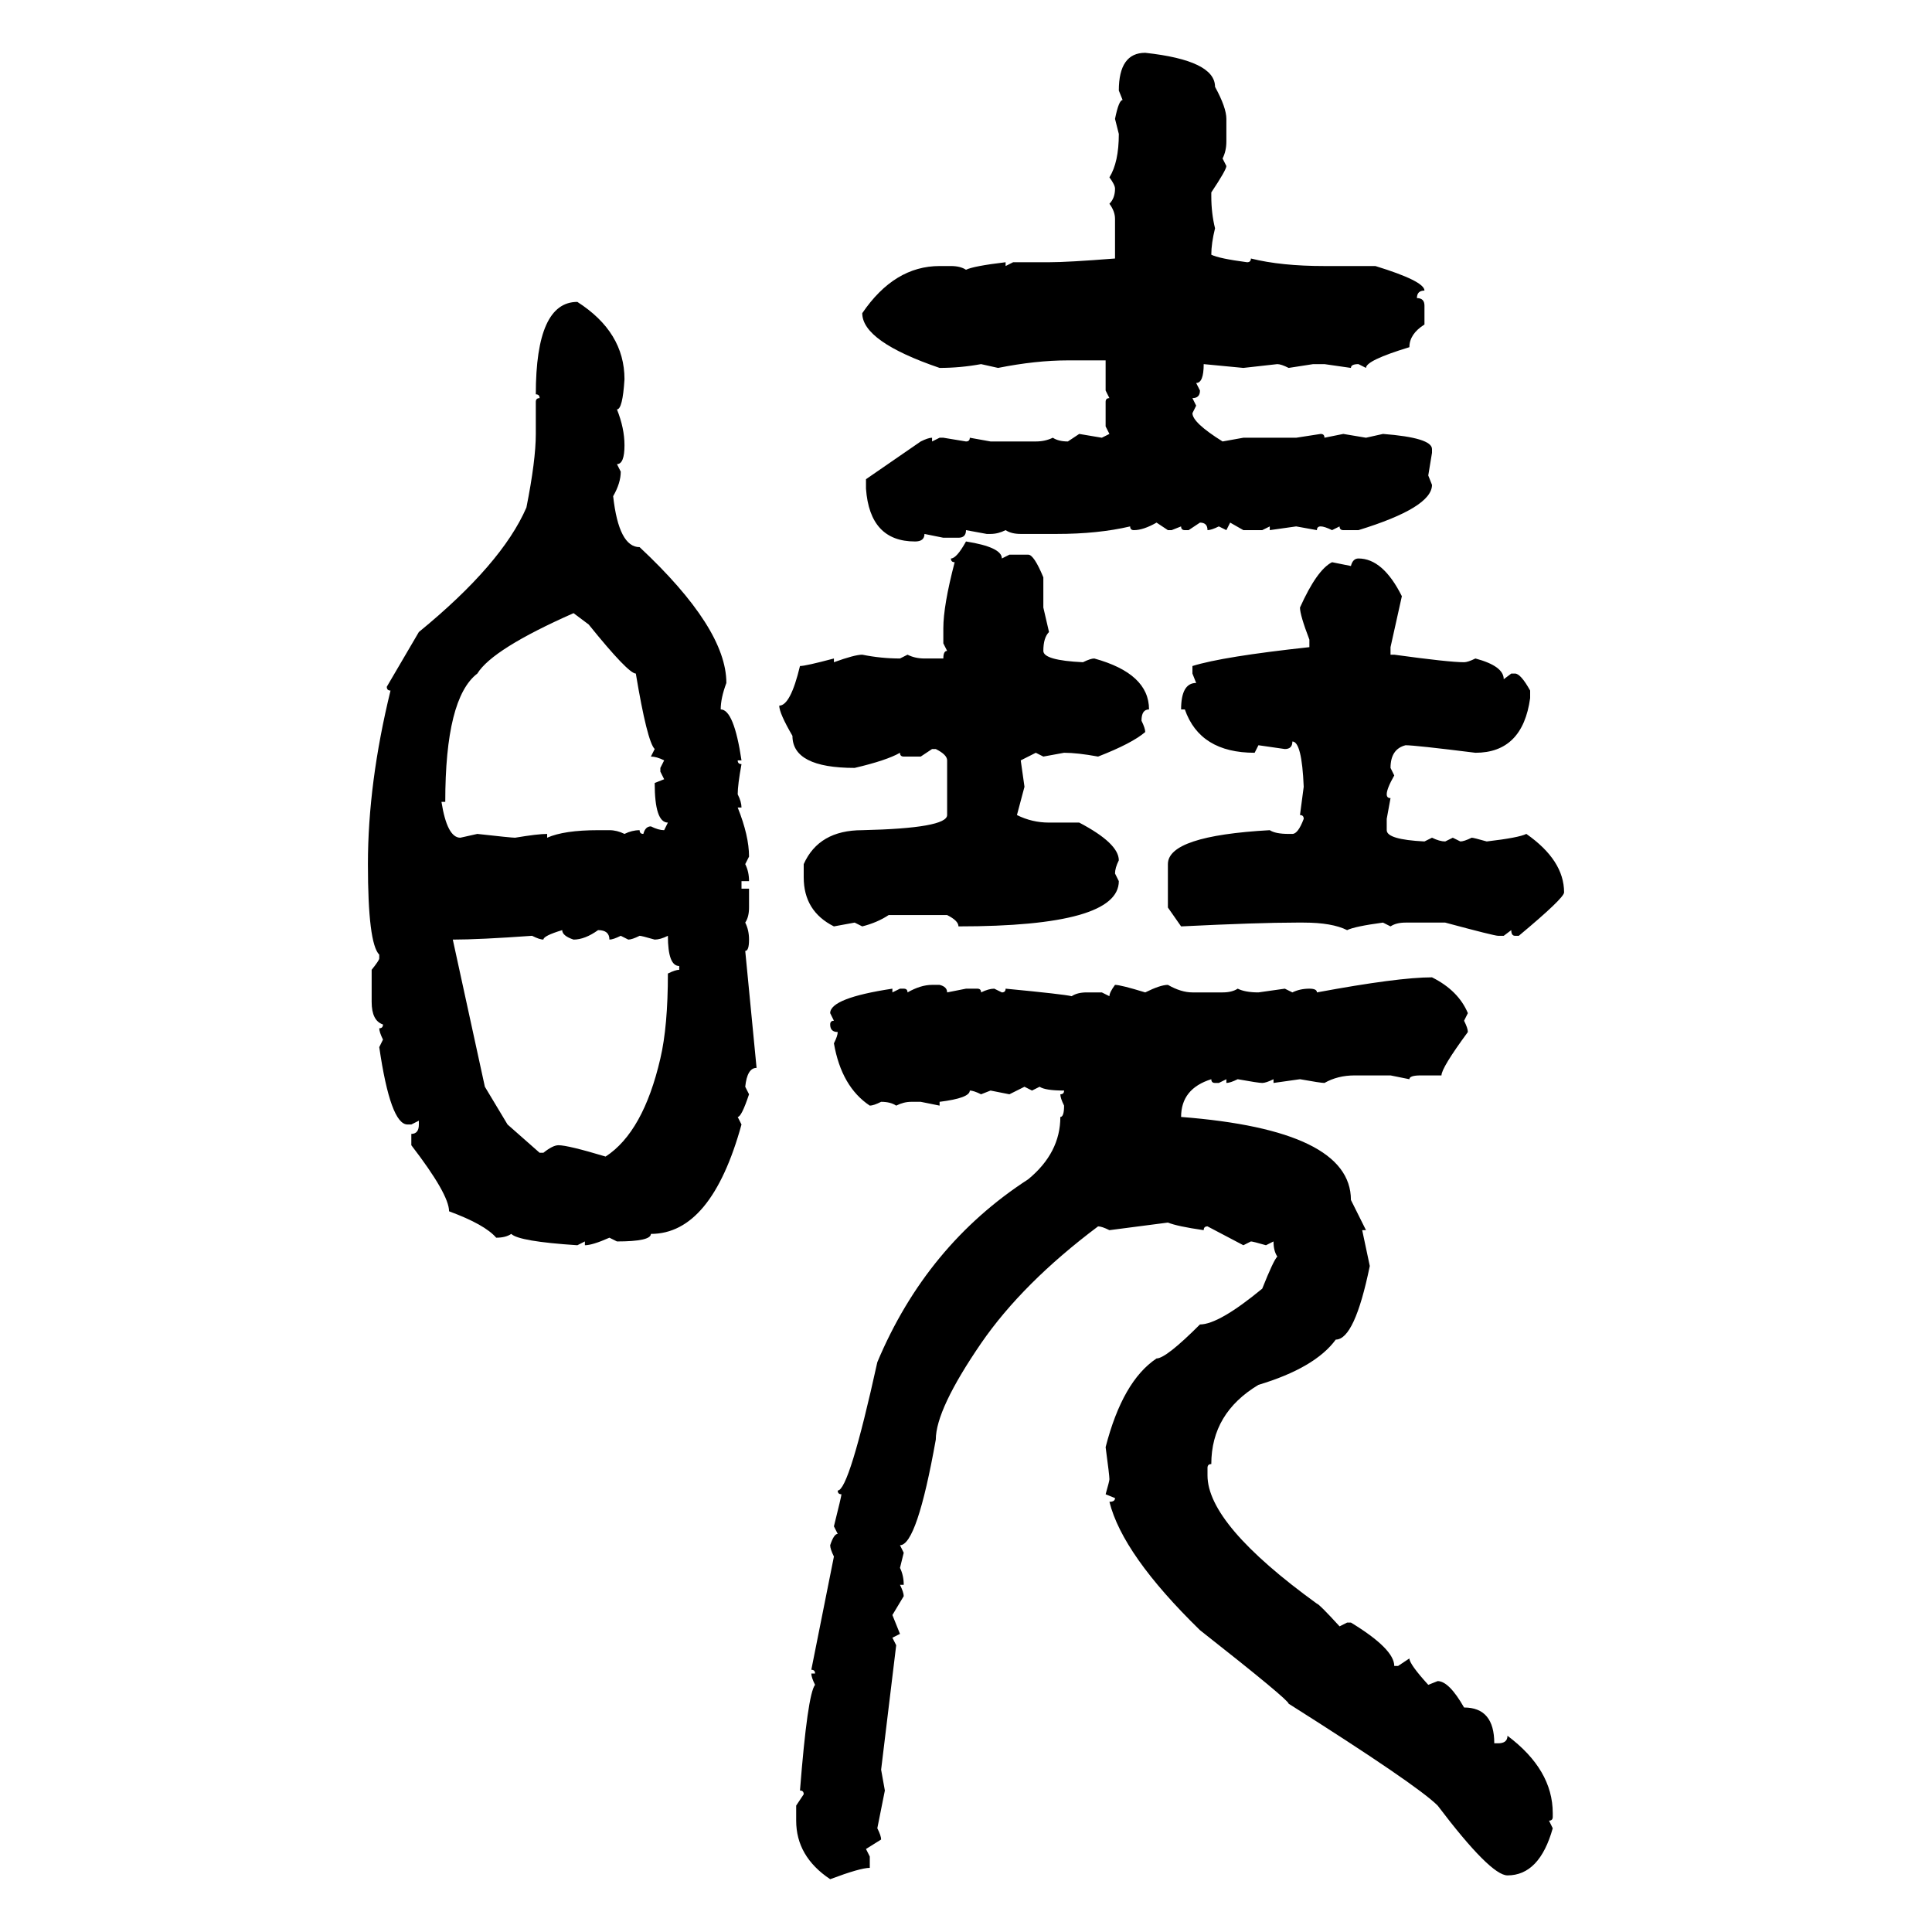 <svg xmlns="http://www.w3.org/2000/svg" xmlns:xlink="http://www.w3.org/1999/xlink" width="300" height="300"><path d="M177.83 8.20L177.83 8.20Q188.67 9.38 188.67 13.48L188.67 13.48Q190.43 16.70 190.43 18.46L190.43 18.46L190.43 21.97Q190.43 23.44 189.84 24.61L189.84 24.61L190.43 25.78Q190.43 26.37 188.09 29.88L188.09 29.88L188.09 30.47Q188.09 33.11 188.67 35.45L188.67 35.45Q188.09 37.79 188.09 39.55L188.09 39.55Q189.26 40.14 193.65 40.72L193.65 40.72Q194.24 40.72 194.24 40.14L194.24 40.14Q198.93 41.31 205.66 41.31L205.66 41.31L213.57 41.31Q221.19 43.65 221.19 45.12L221.19 45.12Q220.02 45.12 220.02 46.29L220.02 46.29Q221.19 46.29 221.19 47.46L221.19 47.46L221.19 50.39Q218.85 51.86 218.85 53.91L218.85 53.91Q212.11 55.96 212.11 57.13L212.11 57.13L210.94 56.54Q209.77 56.54 209.77 57.13L209.77 57.13L205.66 56.54L203.91 56.54L200.10 57.13Q198.93 56.54 198.34 56.54L198.34 56.54L193.07 57.13L186.91 56.54Q186.91 59.47 185.74 59.47L185.74 59.47L186.33 60.64Q186.33 61.82 185.16 61.82L185.16 61.82L185.74 62.99L185.16 64.16Q185.16 65.63 189.84 68.55L189.84 68.55L193.07 67.97L201.27 67.97L205.08 67.38Q205.66 67.38 205.66 67.97L205.66 67.97L208.59 67.38L212.11 67.97L214.75 67.38Q222.36 67.97 222.36 69.73L222.36 69.73L222.36 70.31L221.78 73.83L222.36 75.29Q222.36 78.81 210.94 82.32L210.94 82.32L208.59 82.32Q208.01 82.32 208.01 81.74L208.01 81.74L206.84 82.32Q205.66 81.74 205.08 81.74L205.08 81.74Q204.49 81.74 204.49 82.32L204.49 82.32L201.27 81.74L197.17 82.32L197.17 81.74L196.00 82.32L193.07 82.32L191.02 81.15L190.43 82.32L189.26 81.74Q188.09 82.32 187.50 82.32L187.50 82.32Q187.50 81.15 186.33 81.15L186.33 81.15L184.57 82.32L183.98 82.32Q183.40 82.32 183.40 81.74L183.40 81.74L181.93 82.32L181.35 82.32L179.59 81.15Q177.54 82.32 176.07 82.32L176.07 82.32Q175.49 82.32 175.49 81.74L175.49 81.74Q170.51 82.91 164.06 82.91L164.06 82.91L158.50 82.91Q157.03 82.91 156.15 82.32L156.15 82.32Q154.98 82.91 153.81 82.91L153.81 82.91L153.22 82.91L150 82.32Q150 83.50 148.83 83.50L148.83 83.50L146.48 83.50L143.55 82.91Q143.55 84.08 142.09 84.08L142.09 84.08Q135.06 84.08 134.47 75.88L134.47 75.88L134.47 74.41L142.97 68.55Q144.14 67.97 144.73 67.97L144.73 67.97L144.73 68.55L145.90 67.97L146.48 67.97L150 68.55Q150.59 68.55 150.59 67.97L150.59 67.97L153.81 68.55L160.84 68.55Q162.30 68.55 163.48 67.97L163.48 67.97Q164.36 68.55 165.82 68.55L165.82 68.55L167.58 67.38L171.09 67.97L172.27 67.38L171.68 66.21L171.68 62.40Q171.68 61.82 172.27 61.82L172.27 61.82L171.68 60.64L171.68 55.96L165.82 55.96Q160.84 55.96 154.98 57.13L154.98 57.13L152.34 56.54Q149.12 57.13 145.90 57.13L145.90 57.13Q133.89 53.03 133.89 48.63L133.89 48.63Q138.87 41.31 145.90 41.31L145.90 41.31L147.66 41.31Q149.12 41.31 150 41.89L150 41.89Q151.17 41.31 156.15 40.72L156.15 40.72L156.15 41.31L157.32 40.72L162.89 40.72Q165.82 40.72 173.14 40.14L173.14 40.14L173.14 33.98Q173.14 32.81 172.27 31.64L172.27 31.64Q173.14 30.76 173.14 29.30L173.14 29.30Q173.14 28.71 172.27 27.54L172.27 27.54Q173.73 25.20 173.73 20.80L173.73 20.80L173.14 18.46Q173.73 15.53 174.32 15.53L174.32 15.53L173.73 14.06Q173.73 8.20 177.83 8.20ZM89.65 46.88L89.65 46.88Q96.97 51.56 96.97 58.89L96.97 58.89Q96.68 63.57 95.80 63.57L95.80 63.57Q96.97 66.50 96.97 69.14L96.97 69.14Q96.97 72.07 95.80 72.07L95.80 72.07L96.39 73.24Q96.39 75 95.21 77.05L95.21 77.05Q96.09 84.96 99.32 84.96L99.32 84.96Q112.79 97.56 112.79 106.05L112.79 106.05Q111.91 108.40 111.91 110.16L111.91 110.16Q113.96 110.16 115.14 118.07L115.14 118.07L114.55 118.07Q114.55 118.65 115.14 118.65L115.14 118.65Q114.55 121.88 114.55 123.34L114.55 123.34Q115.14 124.51 115.14 125.39L115.14 125.39L114.55 125.39Q116.31 129.79 116.31 133.01L116.31 133.01L115.72 134.18Q116.31 135.35 116.31 136.82L116.31 136.82L115.14 136.82L115.14 137.99L116.31 137.99L116.31 140.92Q116.31 142.38 115.72 143.26L115.72 143.26Q116.31 144.43 116.31 145.90L116.31 145.90Q116.31 147.66 115.72 147.66L115.72 147.66L117.48 165.82Q116.02 165.82 115.72 168.75L115.72 168.75L116.31 169.92Q115.14 173.44 114.55 173.44L114.55 173.44L115.14 174.61Q110.45 191.60 101.07 191.60L101.07 191.60Q101.07 192.77 95.80 192.77L95.80 192.77L94.63 192.19Q91.99 193.36 90.82 193.36L90.82 193.36L90.82 192.77L89.65 193.36Q80.57 192.77 79.39 191.60L79.39 191.60Q78.52 192.19 77.05 192.19L77.05 192.19Q75.29 190.14 69.73 188.09L69.73 188.09Q69.73 185.45 63.87 177.83L63.87 177.83L63.87 176.07Q65.04 176.07 65.04 174.61L65.04 174.61L65.04 174.02L63.87 174.61L63.28 174.61Q60.64 174.61 58.89 162.60L58.89 162.60L59.47 161.43Q58.89 160.25 58.89 159.67L58.89 159.67Q59.47 159.67 59.47 159.08L59.47 159.08Q57.71 158.50 57.71 155.57L57.71 155.57L57.71 150.59Q58.89 149.12 58.89 148.83L58.89 148.83L58.89 148.24Q57.13 146.48 57.13 134.18L57.13 134.18Q57.13 121.58 60.64 107.23L60.64 107.23Q60.06 107.23 60.06 106.64L60.06 106.64L65.04 98.14Q77.93 87.60 81.74 78.81L81.74 78.81Q83.20 71.48 83.20 67.38L83.20 67.38L83.20 62.40Q83.20 61.82 83.79 61.82L83.79 61.82Q83.79 61.23 83.20 61.23L83.20 61.23Q83.20 46.88 89.65 46.88ZM150 84.08L150 84.08Q155.57 84.96 155.57 86.72L155.57 86.72L156.74 86.13L159.67 86.13Q160.55 86.13 162.01 89.65L162.01 89.65L162.01 94.34L162.89 98.14Q162.01 99.02 162.01 101.07L162.01 101.07Q162.01 102.54 168.16 102.83L168.16 102.83Q169.34 102.25 169.92 102.25L169.92 102.25Q178.42 104.59 178.42 110.16L178.42 110.16Q177.25 110.16 177.25 111.91L177.25 111.91Q177.83 113.09 177.83 113.67L177.83 113.67Q175.78 115.43 170.51 117.48L170.51 117.48Q167.29 116.89 165.23 116.89L165.23 116.89L162.01 117.48L160.84 116.89L158.50 118.07L159.08 122.17L157.91 126.56Q160.25 127.73 162.89 127.73L162.89 127.73L167.58 127.73Q173.73 130.96 173.73 133.59L173.73 133.59Q173.14 134.77 173.14 135.64L173.14 135.64L173.73 136.82Q173.73 143.85 148.83 143.85L148.83 143.85Q148.83 142.97 147.07 142.09L147.07 142.09L137.99 142.09Q136.23 143.26 133.89 143.85L133.89 143.85L132.71 143.26L129.49 143.85Q124.80 141.50 124.80 136.23L124.80 136.23L124.80 134.18Q127.15 128.91 133.89 128.91L133.89 128.91Q147.07 128.61 147.07 126.56L147.07 126.56L147.07 118.07Q147.07 117.19 145.31 116.31L145.31 116.31L144.73 116.31L142.97 117.48L140.33 117.48Q139.75 117.48 139.75 116.89L139.75 116.89Q137.70 118.07 132.71 119.24L132.71 119.24Q123.05 119.24 123.05 114.26L123.05 114.26Q121.00 110.74 121.00 109.57L121.00 109.57Q122.75 109.57 124.22 103.42L124.22 103.42Q125.10 103.42 129.49 102.25L129.49 102.25L129.49 102.83Q132.71 101.66 133.89 101.66L133.89 101.66Q136.82 102.25 139.75 102.25L139.75 102.25L140.92 101.66Q142.09 102.25 143.55 102.25L143.55 102.25L146.48 102.25Q146.48 101.07 147.07 101.07L147.07 101.07L146.48 99.90L146.48 97.56Q146.48 94.04 148.24 87.30L148.24 87.30Q147.66 87.30 147.66 86.72L147.66 86.72Q148.54 86.72 150 84.08ZM210.94 86.72L210.94 86.72Q214.75 86.72 217.68 92.58L217.68 92.58L215.92 100.49L215.92 101.66L216.50 101.66Q225 102.83 227.34 102.83L227.34 102.83Q227.93 102.83 229.10 102.25L229.10 102.25Q233.50 103.42 233.50 105.47L233.50 105.47L234.67 104.59L235.25 104.59Q236.13 104.59 237.60 107.23L237.60 107.23L237.60 108.40Q236.43 116.89 229.10 116.89L229.10 116.89Q219.73 115.72 218.26 115.72L218.26 115.72Q215.92 116.31 215.92 119.24L215.92 119.24L216.50 120.41Q215.33 122.46 215.33 123.34L215.33 123.34Q215.33 123.93 215.92 123.93L215.92 123.93L215.33 127.15L215.33 128.91Q215.33 130.37 221.19 130.66L221.19 130.66L222.36 130.08Q223.54 130.66 224.41 130.66L224.41 130.66L225.59 130.08L226.76 130.66Q227.34 130.66 228.52 130.08L228.52 130.08Q228.81 130.08 230.86 130.66L230.86 130.66Q235.84 130.08 237.01 129.49L237.01 129.49Q242.87 133.59 242.87 138.57L242.87 138.57Q242.87 139.45 235.84 145.31L235.84 145.31L235.25 145.31Q234.67 145.31 234.67 144.43L234.67 144.43L233.50 145.31L232.62 145.31Q232.03 145.31 224.41 143.26L224.41 143.26L218.26 143.26Q216.80 143.26 215.92 143.85L215.92 143.85L214.75 143.26Q210.35 143.85 209.18 144.43L209.18 144.43Q206.84 143.26 202.44 143.26L202.44 143.26L201.27 143.26Q195.41 143.26 183.40 143.85L183.40 143.85L181.35 140.92L181.35 134.18Q181.35 129.79 197.17 128.91L197.17 128.91Q198.05 129.49 200.10 129.49L200.10 129.49L200.68 129.49Q201.56 129.49 202.44 127.15L202.44 127.15Q202.44 126.56 201.86 126.56L201.86 126.56L202.44 122.17Q202.15 115.14 200.68 115.14L200.68 115.14Q200.68 116.31 199.51 116.31L199.51 116.31L195.41 115.72L194.82 116.89Q186.33 116.89 183.98 110.16L183.98 110.16L183.40 110.16Q183.40 106.05 185.74 106.05L185.74 106.05L185.16 104.59L185.16 103.42Q189.84 101.95 203.32 100.49L203.32 100.49L203.32 99.32Q201.86 95.51 201.86 94.34L201.86 94.34Q204.49 88.48 206.84 87.30L206.84 87.30L209.77 87.89Q210.06 86.72 210.94 86.72ZM69.14 124.51L69.14 124.51L68.55 124.51Q69.43 130.08 71.48 130.08L71.48 130.08L74.12 129.49Q79.39 130.08 79.98 130.08L79.98 130.08Q83.50 129.49 84.96 129.49L84.96 129.49L84.96 130.08Q87.60 128.91 92.87 128.91L92.87 128.91L94.63 128.91Q95.80 128.91 96.97 129.49L96.97 129.49Q98.14 128.91 99.32 128.91L99.32 128.91Q99.32 129.49 99.90 129.49L99.90 129.49Q100.20 128.32 101.07 128.32L101.07 128.32Q102.25 128.91 103.13 128.91L103.13 128.91L103.71 127.73Q101.66 127.73 101.66 121.58L101.66 121.58L103.13 121.00L102.54 119.82L102.54 119.24L103.13 118.07Q101.95 117.48 101.07 117.48L101.07 117.48L101.66 116.31Q100.49 115.14 98.73 104.59L98.73 104.59Q97.56 104.59 91.41 96.97L91.41 96.97L89.06 95.21Q76.46 100.78 74.12 104.59L74.12 104.59Q69.14 108.40 69.14 124.51ZM84.38 145.90L84.38 145.90Q83.79 145.90 82.62 145.31L82.62 145.31Q74.41 145.90 70.31 145.90L70.31 145.90L75.29 168.75L78.81 174.61L83.79 179.00L84.38 179.00Q85.84 177.83 86.72 177.83L86.72 177.83Q88.18 177.83 94.04 179.59L94.04 179.59Q99.90 175.78 102.54 164.36L102.54 164.36Q103.71 159.38 103.71 151.17L103.71 151.17Q104.88 150.59 105.47 150.59L105.47 150.59L105.47 150Q103.71 150 103.71 145.31L103.71 145.31Q102.54 145.90 101.66 145.90L101.66 145.90Q99.61 145.31 99.32 145.31L99.32 145.31Q98.14 145.90 97.56 145.90L97.56 145.90L96.39 145.31Q95.21 145.90 94.63 145.90L94.63 145.90Q94.63 144.43 92.87 144.43L92.87 144.43Q90.82 145.90 89.06 145.90L89.06 145.90Q87.30 145.31 87.30 144.43L87.30 144.43Q84.38 145.31 84.38 145.90ZM222.36 151.76L222.36 151.76Q226.46 153.81 227.93 157.32L227.93 157.32L227.34 158.50Q227.93 159.67 227.93 160.25L227.93 160.25Q223.83 165.82 223.83 166.99L223.83 166.99L220.61 166.99Q218.85 166.99 218.85 167.58L218.85 167.58L215.92 166.99L210.35 166.99Q207.71 166.99 205.66 168.16L205.66 168.16Q205.08 168.16 201.86 167.58L201.86 167.58L197.75 168.16L197.75 167.58Q196.58 168.16 196.00 168.16L196.00 168.16Q195.41 168.16 192.19 167.58L192.19 167.58Q191.02 168.16 190.43 168.16L190.43 168.16L190.43 167.58L189.26 168.16L188.67 168.16Q188.09 168.16 188.09 167.58L188.09 167.58Q183.40 169.04 183.40 173.44L183.40 173.44Q209.77 175.49 209.77 186.33L209.77 186.33L212.11 191.02L211.52 191.02L212.70 196.58Q210.35 208.01 207.42 208.01L207.42 208.01Q204.20 212.40 195.41 215.04L195.41 215.04Q188.09 219.43 188.09 227.34L188.09 227.34Q187.50 227.34 187.50 227.93L187.50 227.93L187.50 229.10Q187.50 236.72 204.49 249.02L204.49 249.02Q204.79 249.02 208.01 252.54L208.01 252.54L209.18 251.95L209.77 251.95Q216.50 256.05 216.50 258.69L216.50 258.69L217.09 258.69L218.85 257.52Q218.85 258.40 221.78 261.62L221.78 261.62L223.24 261.04Q225 261.04 227.34 265.14L227.34 265.14Q232.03 265.14 232.03 270.70L232.03 270.70L232.62 270.70Q234.08 270.70 234.08 269.53L234.08 269.53Q241.11 274.80 241.11 281.54L241.11 281.54L241.11 282.13Q241.11 282.71 240.53 282.71L240.53 282.71L241.11 283.89Q239.06 291.21 234.08 291.21L234.08 291.21Q231.45 291.21 223.24 280.37L223.24 280.37Q220.02 277.15 200.10 264.55L200.10 264.55Q200.10 263.96 186.33 253.13L186.33 253.13Q174.32 241.41 172.27 233.20L172.27 233.20Q173.14 233.20 173.14 232.62L173.14 232.62L171.68 232.03Q172.27 229.98 172.27 229.69L172.27 229.69Q172.27 229.10 171.68 224.71L171.68 224.71Q174.32 214.45 179.59 210.94L179.59 210.94Q181.05 210.94 186.33 205.66L186.33 205.66Q189.26 205.66 196.00 200.10L196.00 200.10Q197.75 195.70 198.34 195.12L198.34 195.12Q197.75 194.24 197.75 192.77L197.75 192.77L196.58 193.36Q194.53 192.77 194.24 192.77L194.24 192.77L193.07 193.36L187.50 190.43Q186.91 190.43 186.91 191.02L186.91 191.02Q182.81 190.43 181.35 189.84L181.35 189.84L172.27 191.02Q171.09 190.43 170.51 190.43L170.51 190.43Q158.79 199.22 152.34 208.59L152.34 208.59Q145.31 218.85 145.31 223.54L145.31 223.54Q142.38 239.94 139.75 239.94L139.75 239.94L140.33 241.11L139.75 243.46Q140.33 244.63 140.33 246.09L140.33 246.09L139.75 246.09Q140.33 247.27 140.33 247.85L140.33 247.85L138.57 250.78L139.75 253.71L138.57 254.30L139.16 255.47L136.82 274.80L137.40 278.03L136.23 283.89Q136.82 285.06 136.82 285.64L136.82 285.64L134.47 287.11L135.06 288.28L135.06 290.04Q133.59 290.04 128.91 291.80L128.91 291.80Q123.63 288.28 123.63 282.71L123.63 282.71L123.63 280.37L124.80 278.61Q124.80 278.03 124.22 278.03L124.22 278.03Q125.39 263.09 126.56 261.62L126.56 261.62Q125.98 260.45 125.98 259.86L125.98 259.86L126.56 259.86Q126.56 259.28 125.98 259.28L125.98 259.28L129.49 241.70Q128.91 240.53 128.91 239.94L128.91 239.94Q129.49 238.18 130.08 238.18L130.08 238.18L129.49 237.01Q130.66 232.32 130.66 232.03L130.66 232.03Q130.08 232.03 130.08 231.45L130.08 231.45Q131.84 231.45 136.23 211.52L136.23 211.52Q143.85 193.36 159.67 183.11L159.67 183.11Q164.65 179.00 164.65 173.44L164.65 173.44Q165.23 173.44 165.23 171.68L165.23 171.68Q164.65 170.51 164.65 169.92L164.65 169.92Q165.23 169.92 165.23 169.34L165.23 169.34Q162.30 169.34 161.43 168.75L161.43 168.75L160.25 169.34L159.08 168.75L156.74 169.92L153.81 169.34L152.34 169.92Q151.17 169.34 150.59 169.34L150.59 169.34Q150.59 170.51 145.90 171.09L145.90 171.09L145.90 171.68L142.97 171.09L141.50 171.09Q140.33 171.09 139.16 171.68L139.16 171.68Q138.28 171.09 136.82 171.09L136.82 171.09Q135.64 171.68 135.06 171.68L135.06 171.68Q130.66 168.75 129.49 162.01L129.49 162.01Q130.08 160.84 130.08 160.25L130.08 160.25Q128.91 160.25 128.91 159.08L128.91 159.08Q128.91 158.50 129.49 158.50L129.49 158.50L128.91 157.32Q128.91 154.98 138.57 153.52L138.57 153.52L138.57 154.10L139.75 153.52L140.33 153.52Q140.92 153.52 140.92 154.10L140.92 154.10Q142.97 152.93 144.73 152.93L144.73 152.93L145.90 152.93Q147.07 153.22 147.07 154.10L147.07 154.10L150 153.52L151.76 153.52Q152.34 153.52 152.34 154.10L152.34 154.10Q153.52 153.52 154.39 153.52L154.39 153.52L155.57 154.10Q156.15 154.10 156.15 153.52L156.15 153.52Q165.23 154.39 166.41 154.69L166.41 154.69Q167.29 154.10 168.75 154.10L168.75 154.10L171.09 154.10L172.27 154.69Q172.27 154.10 173.14 152.93L173.14 152.93Q174.02 152.93 177.83 154.10L177.83 154.10Q180.18 152.93 181.35 152.93L181.35 152.93Q183.40 154.10 185.16 154.10L185.16 154.10L189.84 154.10Q191.31 154.10 192.19 153.52L192.19 153.52Q193.36 154.10 195.41 154.10L195.41 154.10L199.51 153.52L200.68 154.10Q201.86 153.52 203.32 153.52L203.32 153.52Q204.49 153.52 204.49 154.10L204.49 154.10Q217.09 151.76 222.36 151.76Z"/></svg>